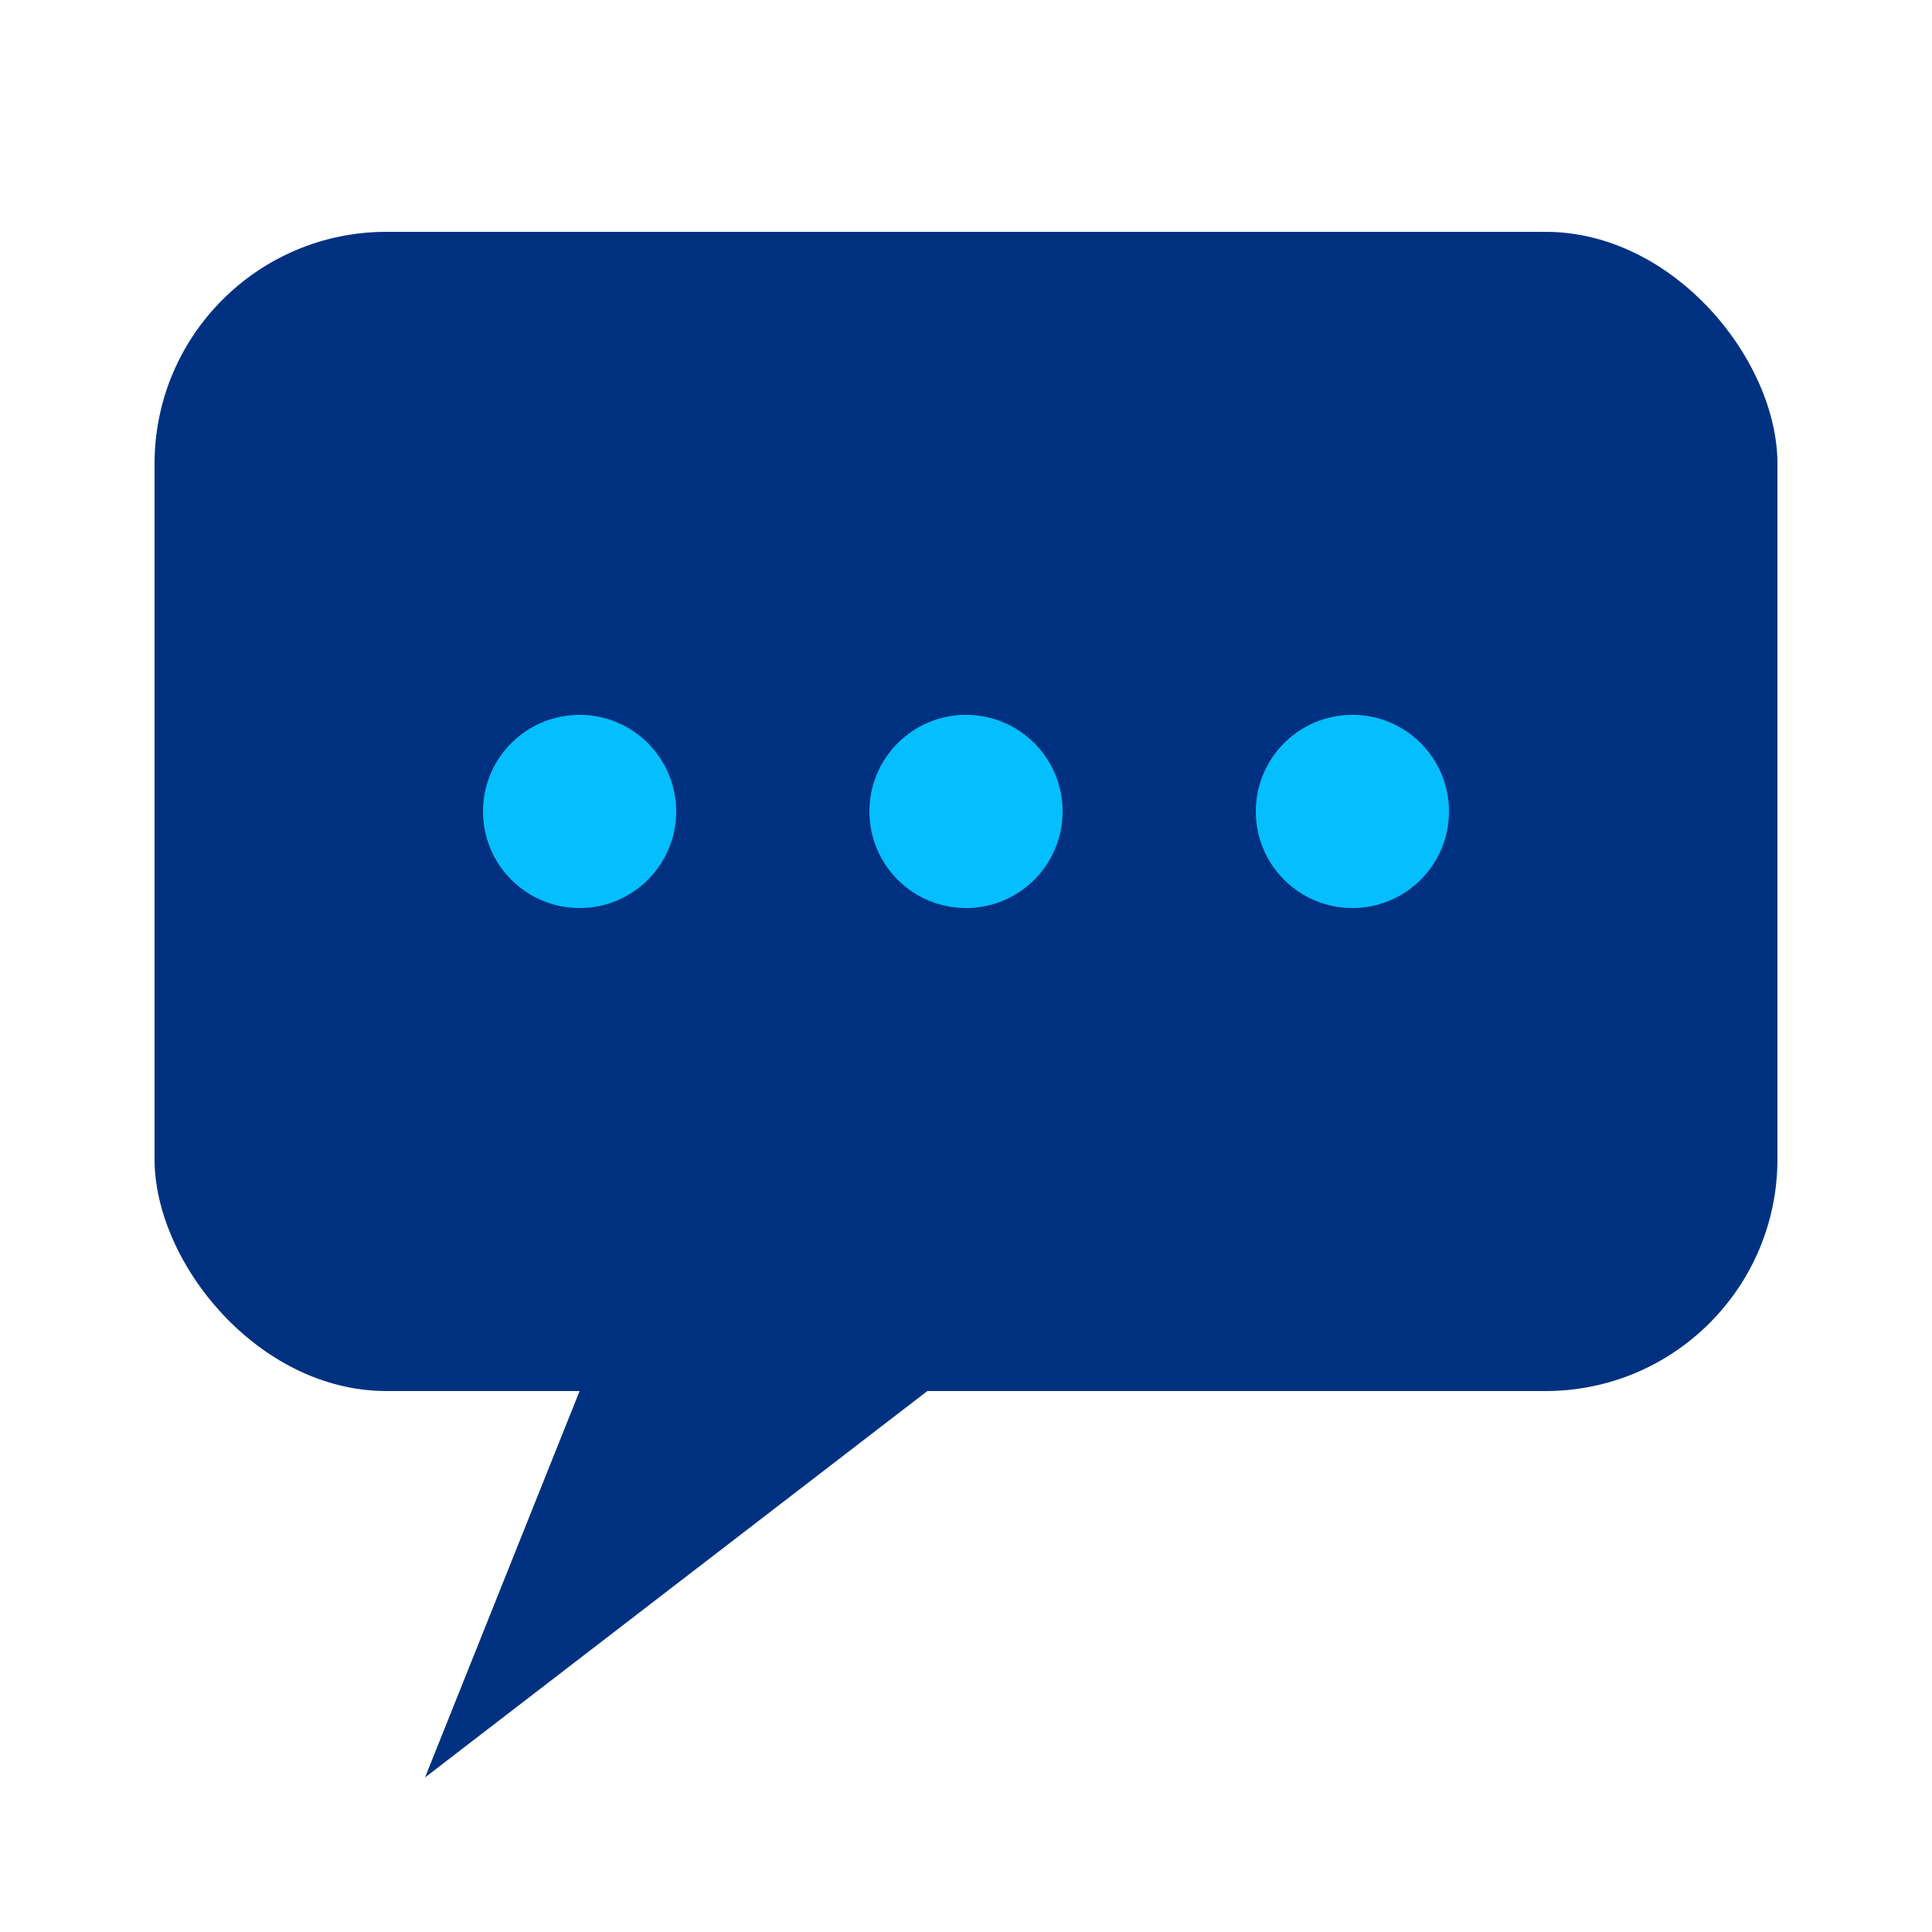 <svg xmlns="http://www.w3.org/2000/svg" viewBox="0 0 100 100">
  <!-- Speech bubble in your brand blue color - BIGGER SIZE -->
  <g>
    <!-- Main bubble - increased size -->
    <rect x="8" y="12" width="84" height="60" rx="12" ry="12" fill="#003180"/>
    <!-- Tail/pointer - larger -->
    <path d="M 30 72 L 22 92 L 48 72 Z" fill="#003180"/>
    <!-- Add dots inside bubble for chat effect - larger dots -->
    <circle cx="30" cy="42" r="5" fill="#04befe"/>
    <circle cx="50" cy="42" r="5" fill="#04befe"/>
    <circle cx="70" cy="42" r="5" fill="#04befe"/>
  </g>
</svg>